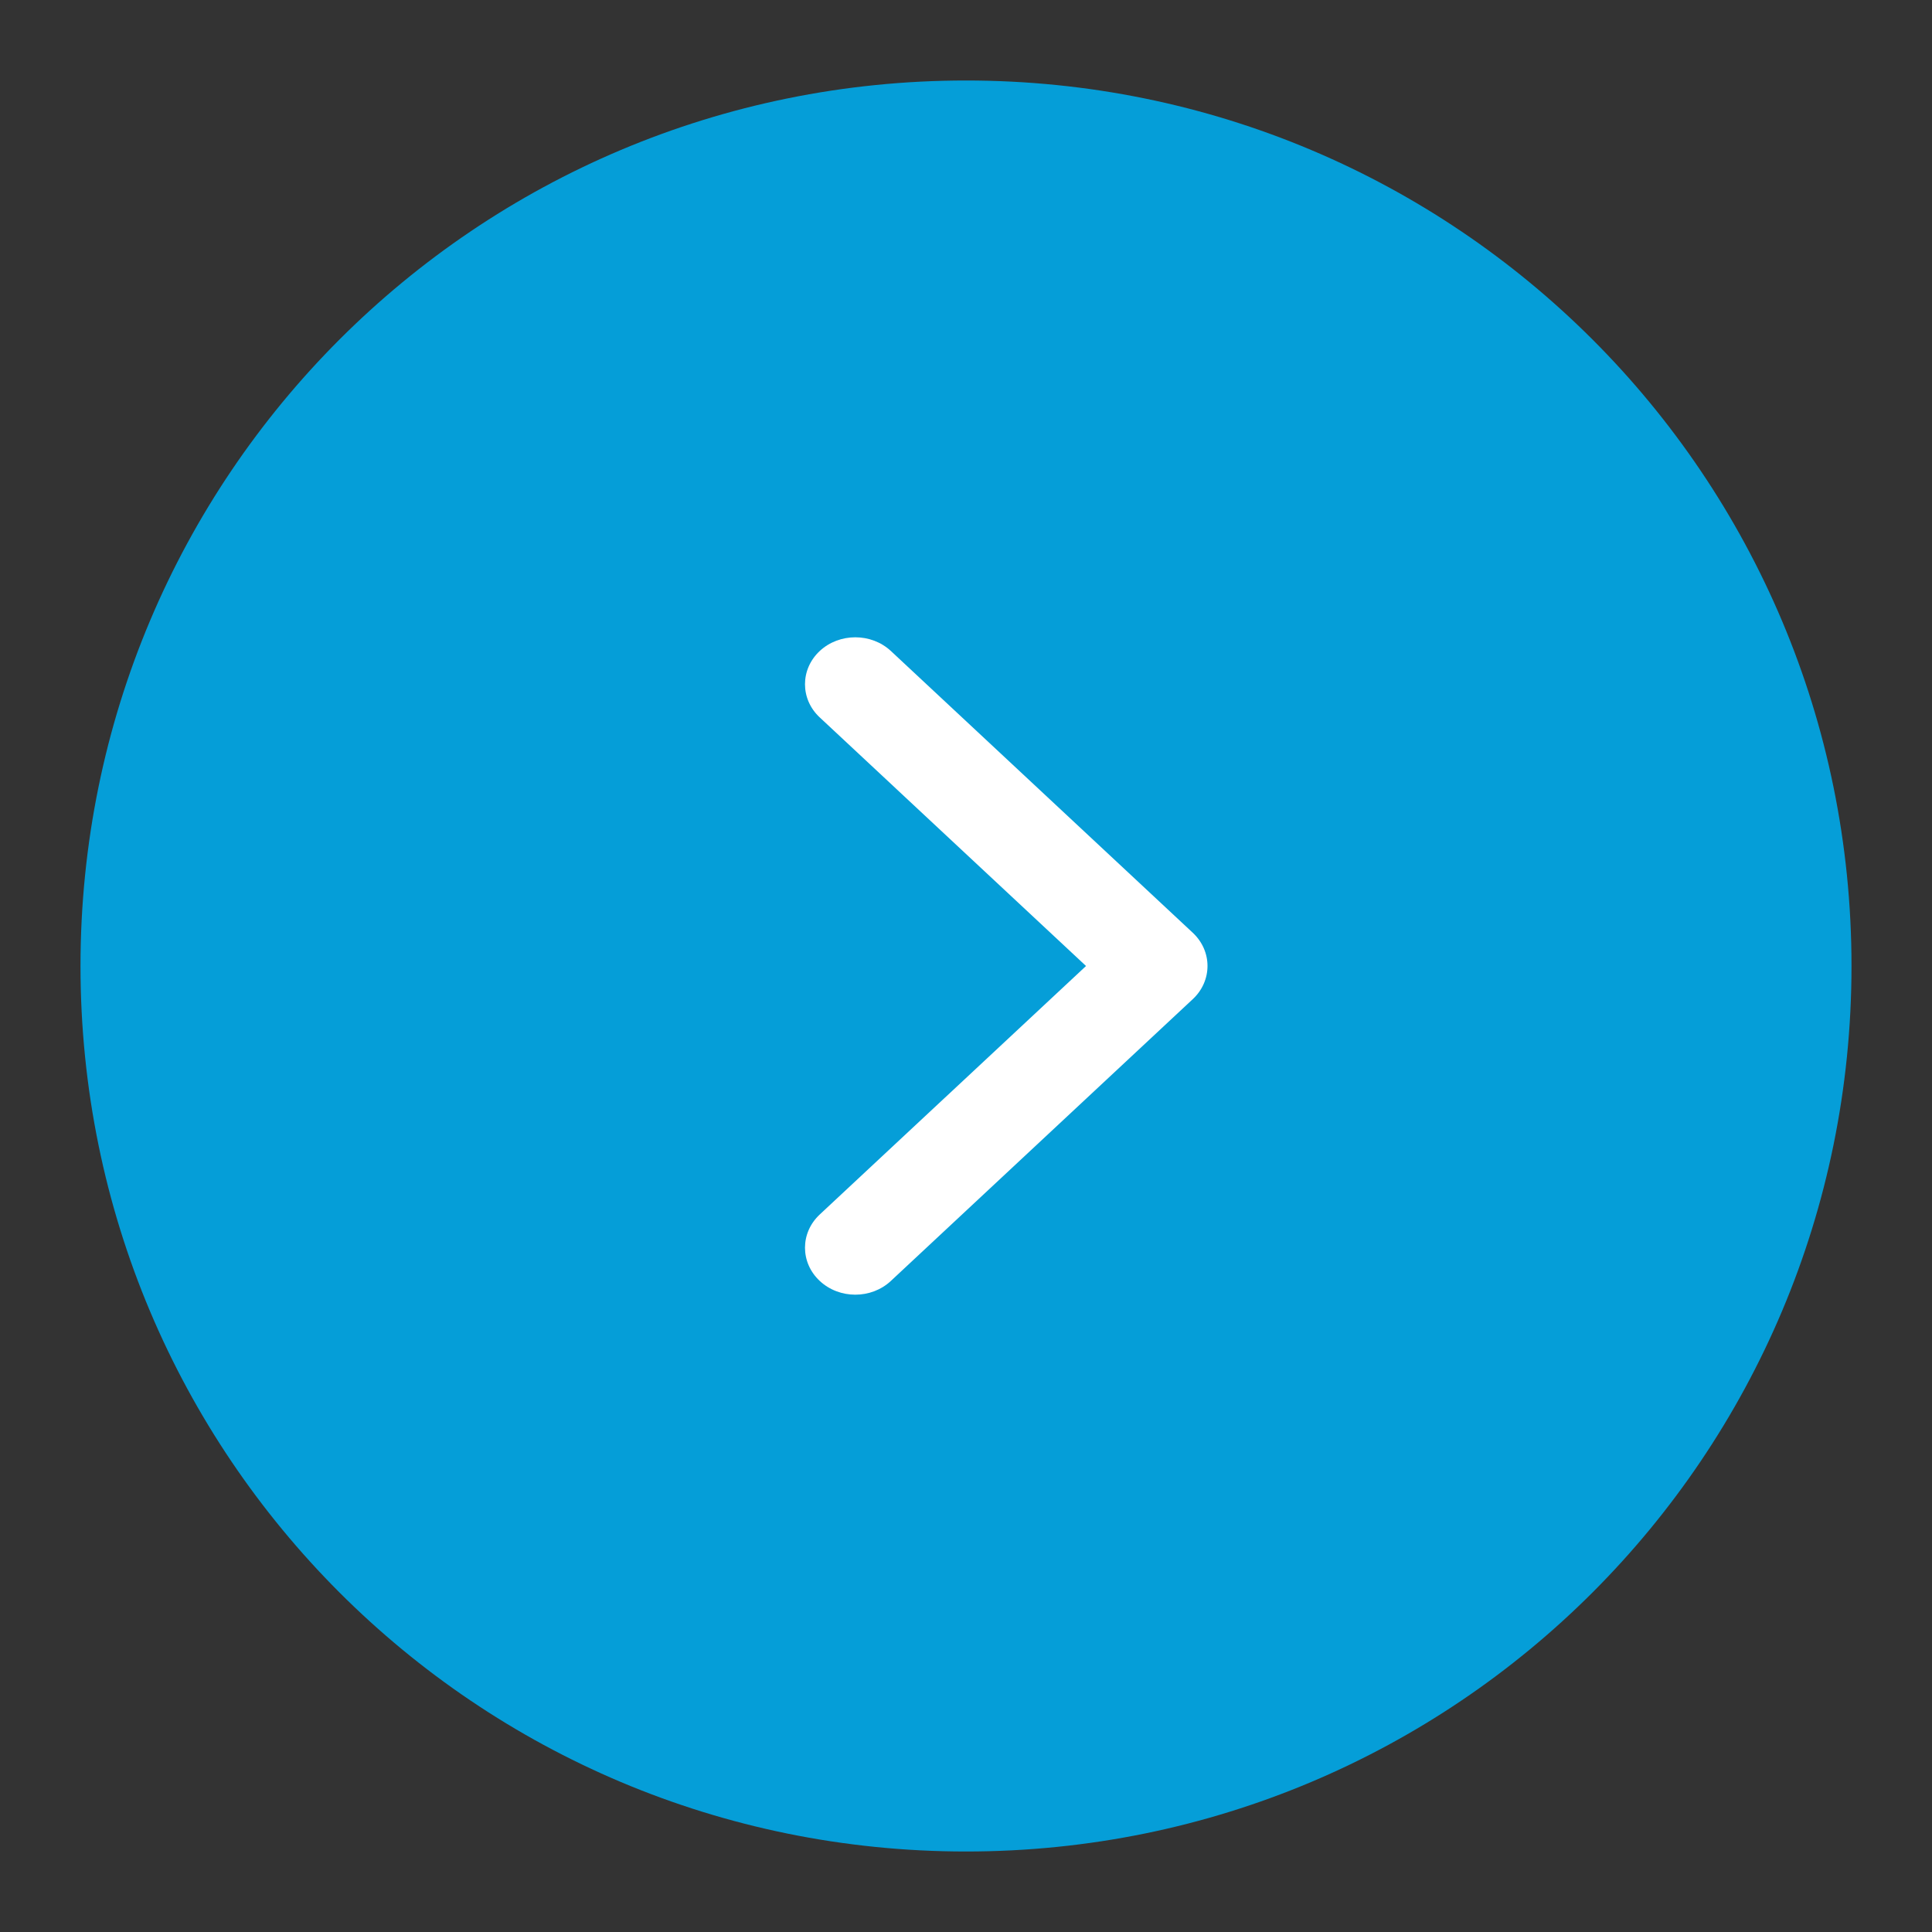 <svg width="24" height="24" viewBox="0 0 24 24" fill="none" xmlns="http://www.w3.org/2000/svg">
<rect x="0" y="0" width="24" height="24" fill="#333333" stroke="none"/>
<path fill-rule="evenodd" clip-rule="evenodd" d="M23 12C23 5.913 18.087 1 12 1C5.913 1 1 5.913 1 12C1 18.087 5.913 23 12 23C18.087 23 23 18.087 23 12Z" fill="#059ED8"/>
<path fill-rule="evenodd" clip-rule="evenodd" d="M10.183 8.087C10.427 7.86 10.823 7.86 11.067 8.087L14.817 11.587C15.061 11.815 15.061 12.184 14.817 12.412L11.067 15.912C10.823 16.14 10.427 16.14 10.183 15.912C9.939 15.684 9.939 15.315 10.183 15.087L13.491 12L10.183 8.912C9.939 8.685 9.939 8.315 10.183 8.087Z" fill="white"/>
</svg>
